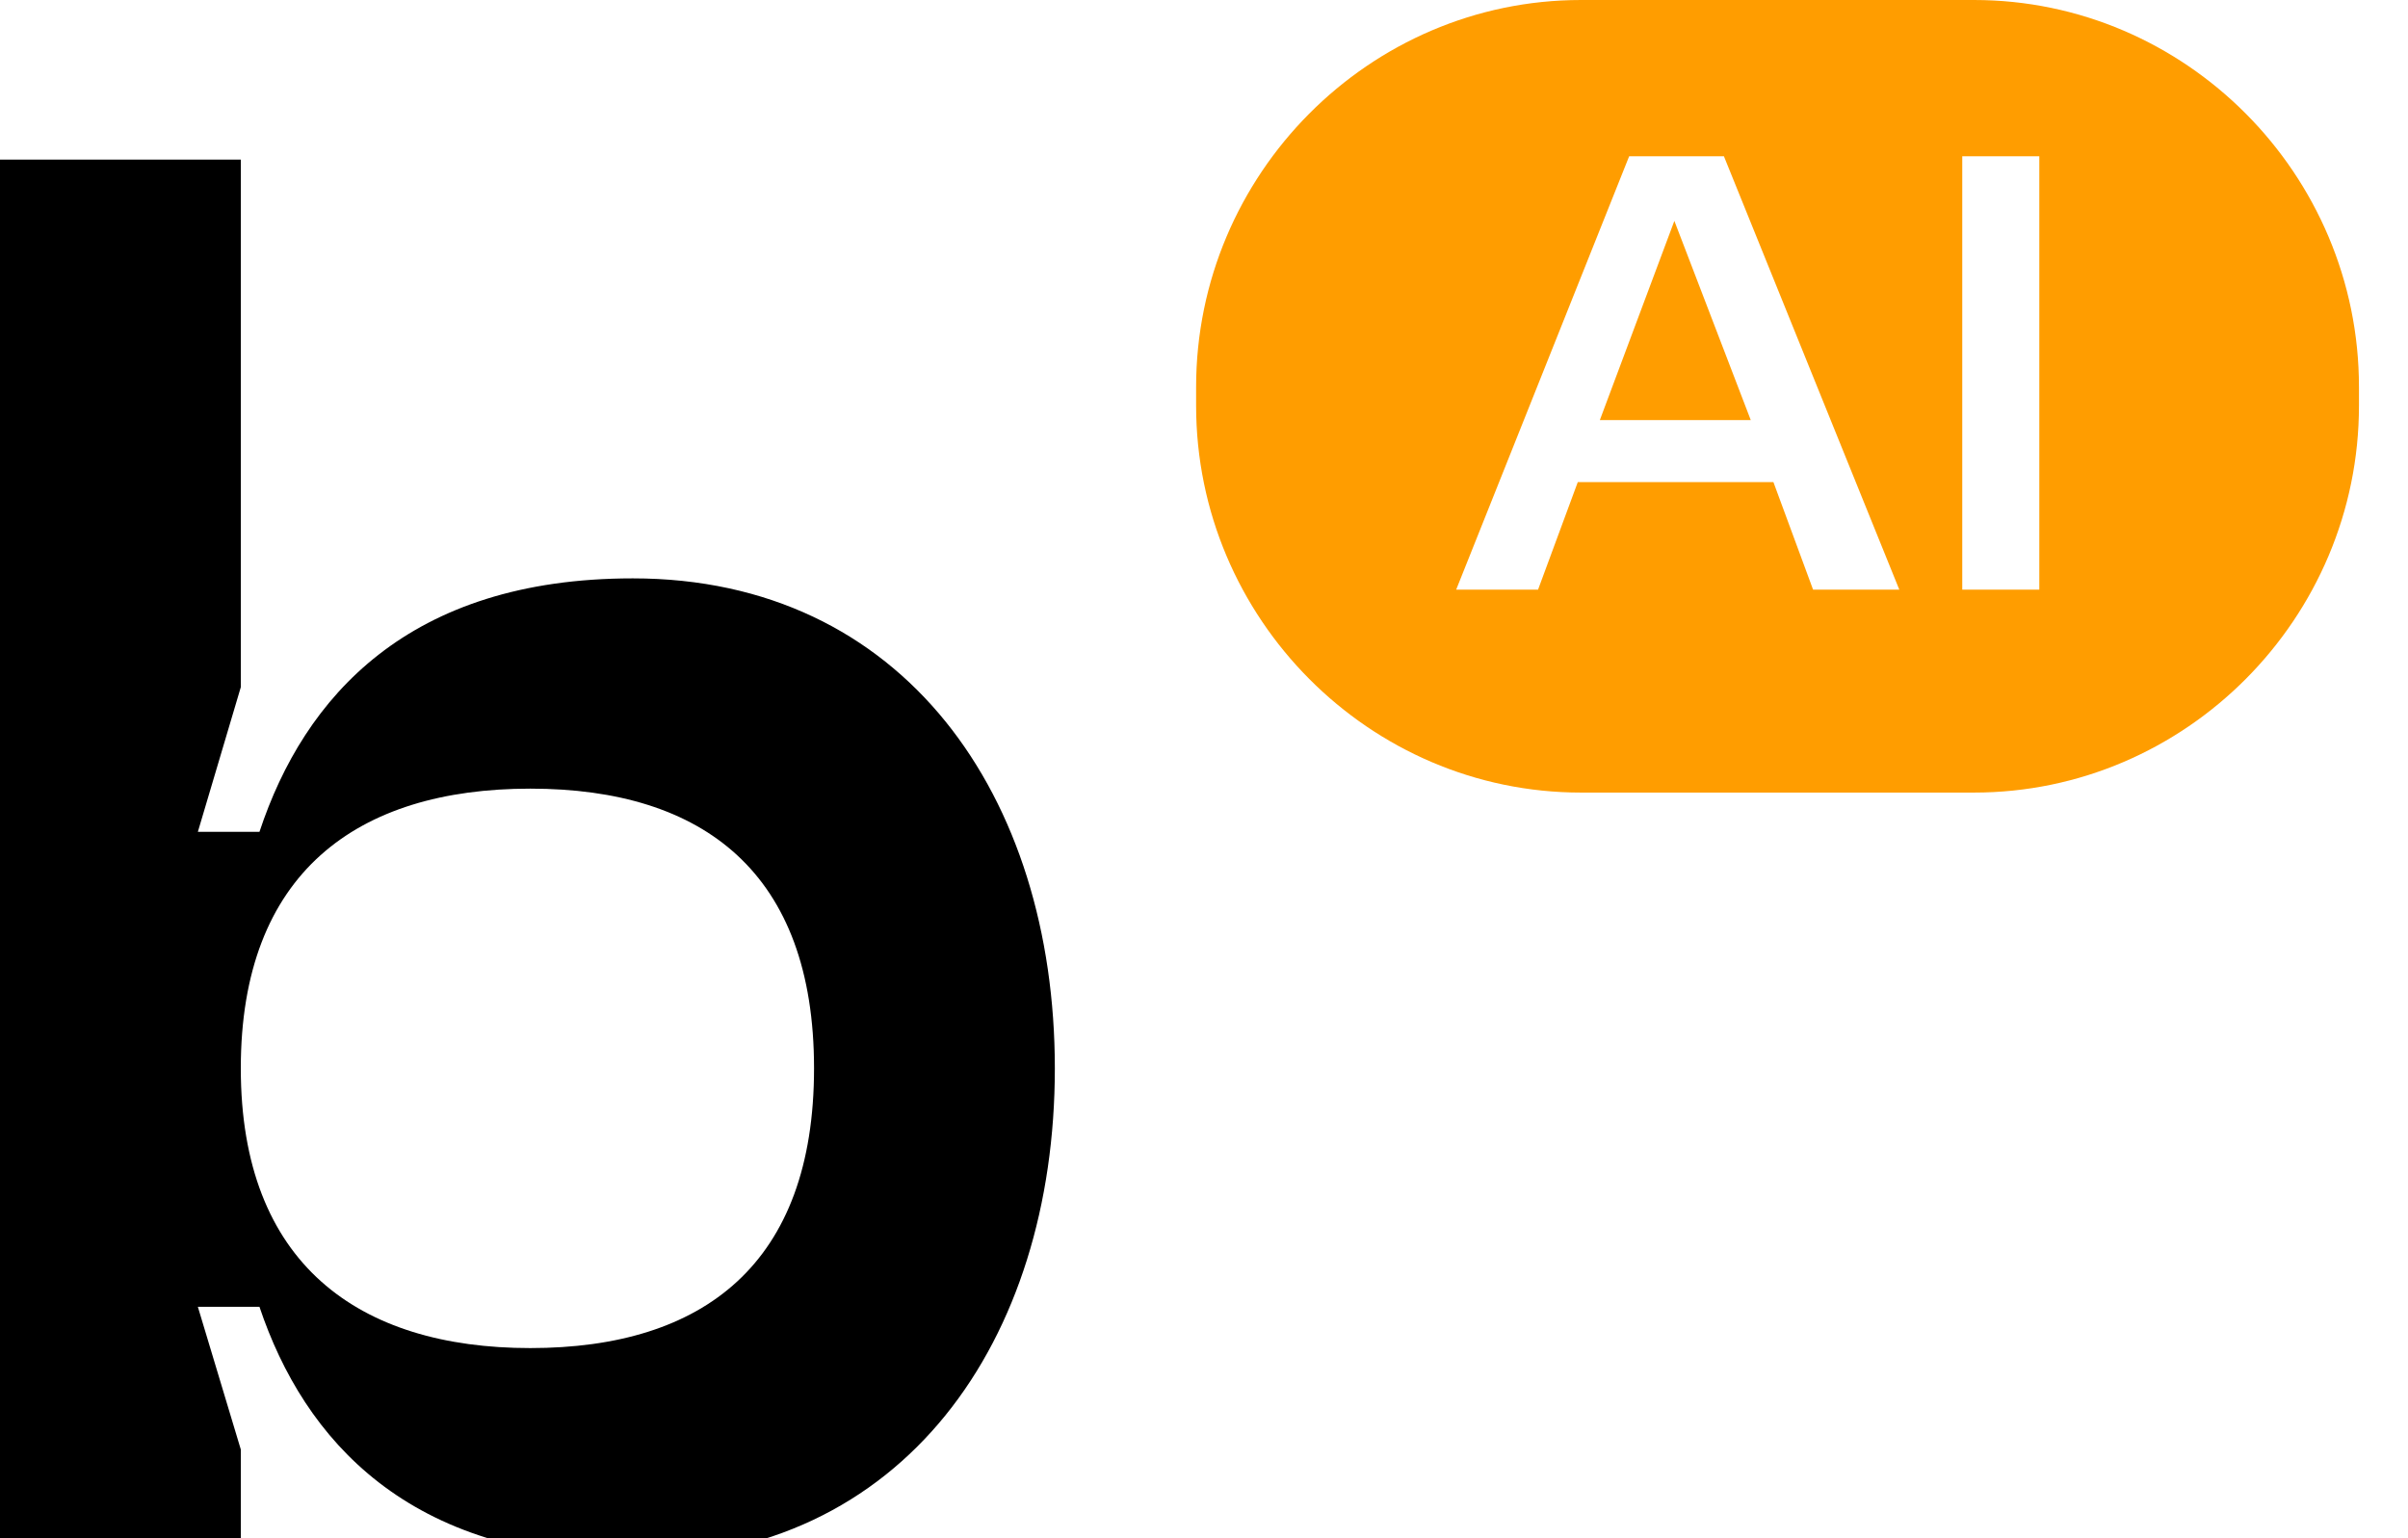 <svg width="36" height="23" viewBox="0 0 36 23" fill="none" xmlns="http://www.w3.org/2000/svg">
<g clip-path="url(#clip0_596_29552)">
<path d="M0 23.019V2.387H3.6V10.275L2.958 12.438H3.879C4.548 10.417 6.112 8.648 9.461 8.648C13.508 8.648 15.77 11.905 15.77 15.974C15.77 20.044 13.51 23.3 9.461 23.3C6.112 23.3 4.548 21.533 3.879 19.54H2.958L3.6 21.673V23.02H0V23.019ZM7.928 20.157C10.524 20.157 12.17 18.893 12.17 15.974C12.17 13.056 10.523 11.792 7.928 11.792C5.333 11.792 3.6 13.056 3.6 15.974C3.6 18.893 5.358 20.157 7.928 20.157Z" fill="black"/>
<path d="M23.918 6.281H26.174L25.032 3.303L23.918 6.281Z" fill="#FF9D00"/>
<path d="M29.511 0H23.637C20.472 0 17.882 2.604 17.882 5.788V6.064C17.882 9.247 20.472 11.851 23.637 11.851H29.511C32.676 11.851 35.267 9.247 35.267 6.064V5.788C35.267 2.604 32.676 0 29.511 0ZM27.106 8.817L26.513 7.209H23.588L22.994 8.817H21.77L24.356 2.337H25.773L28.395 8.817H27.106ZM30.488 8.817H29.336V2.337H30.488V8.817Z" fill="#FF9D00"/>
</g>
<defs>
<clipPath id="clip0_596_29552">
<rect width="35.267" height="23" fill="white"/>
</clipPath>
</defs>
</svg>
